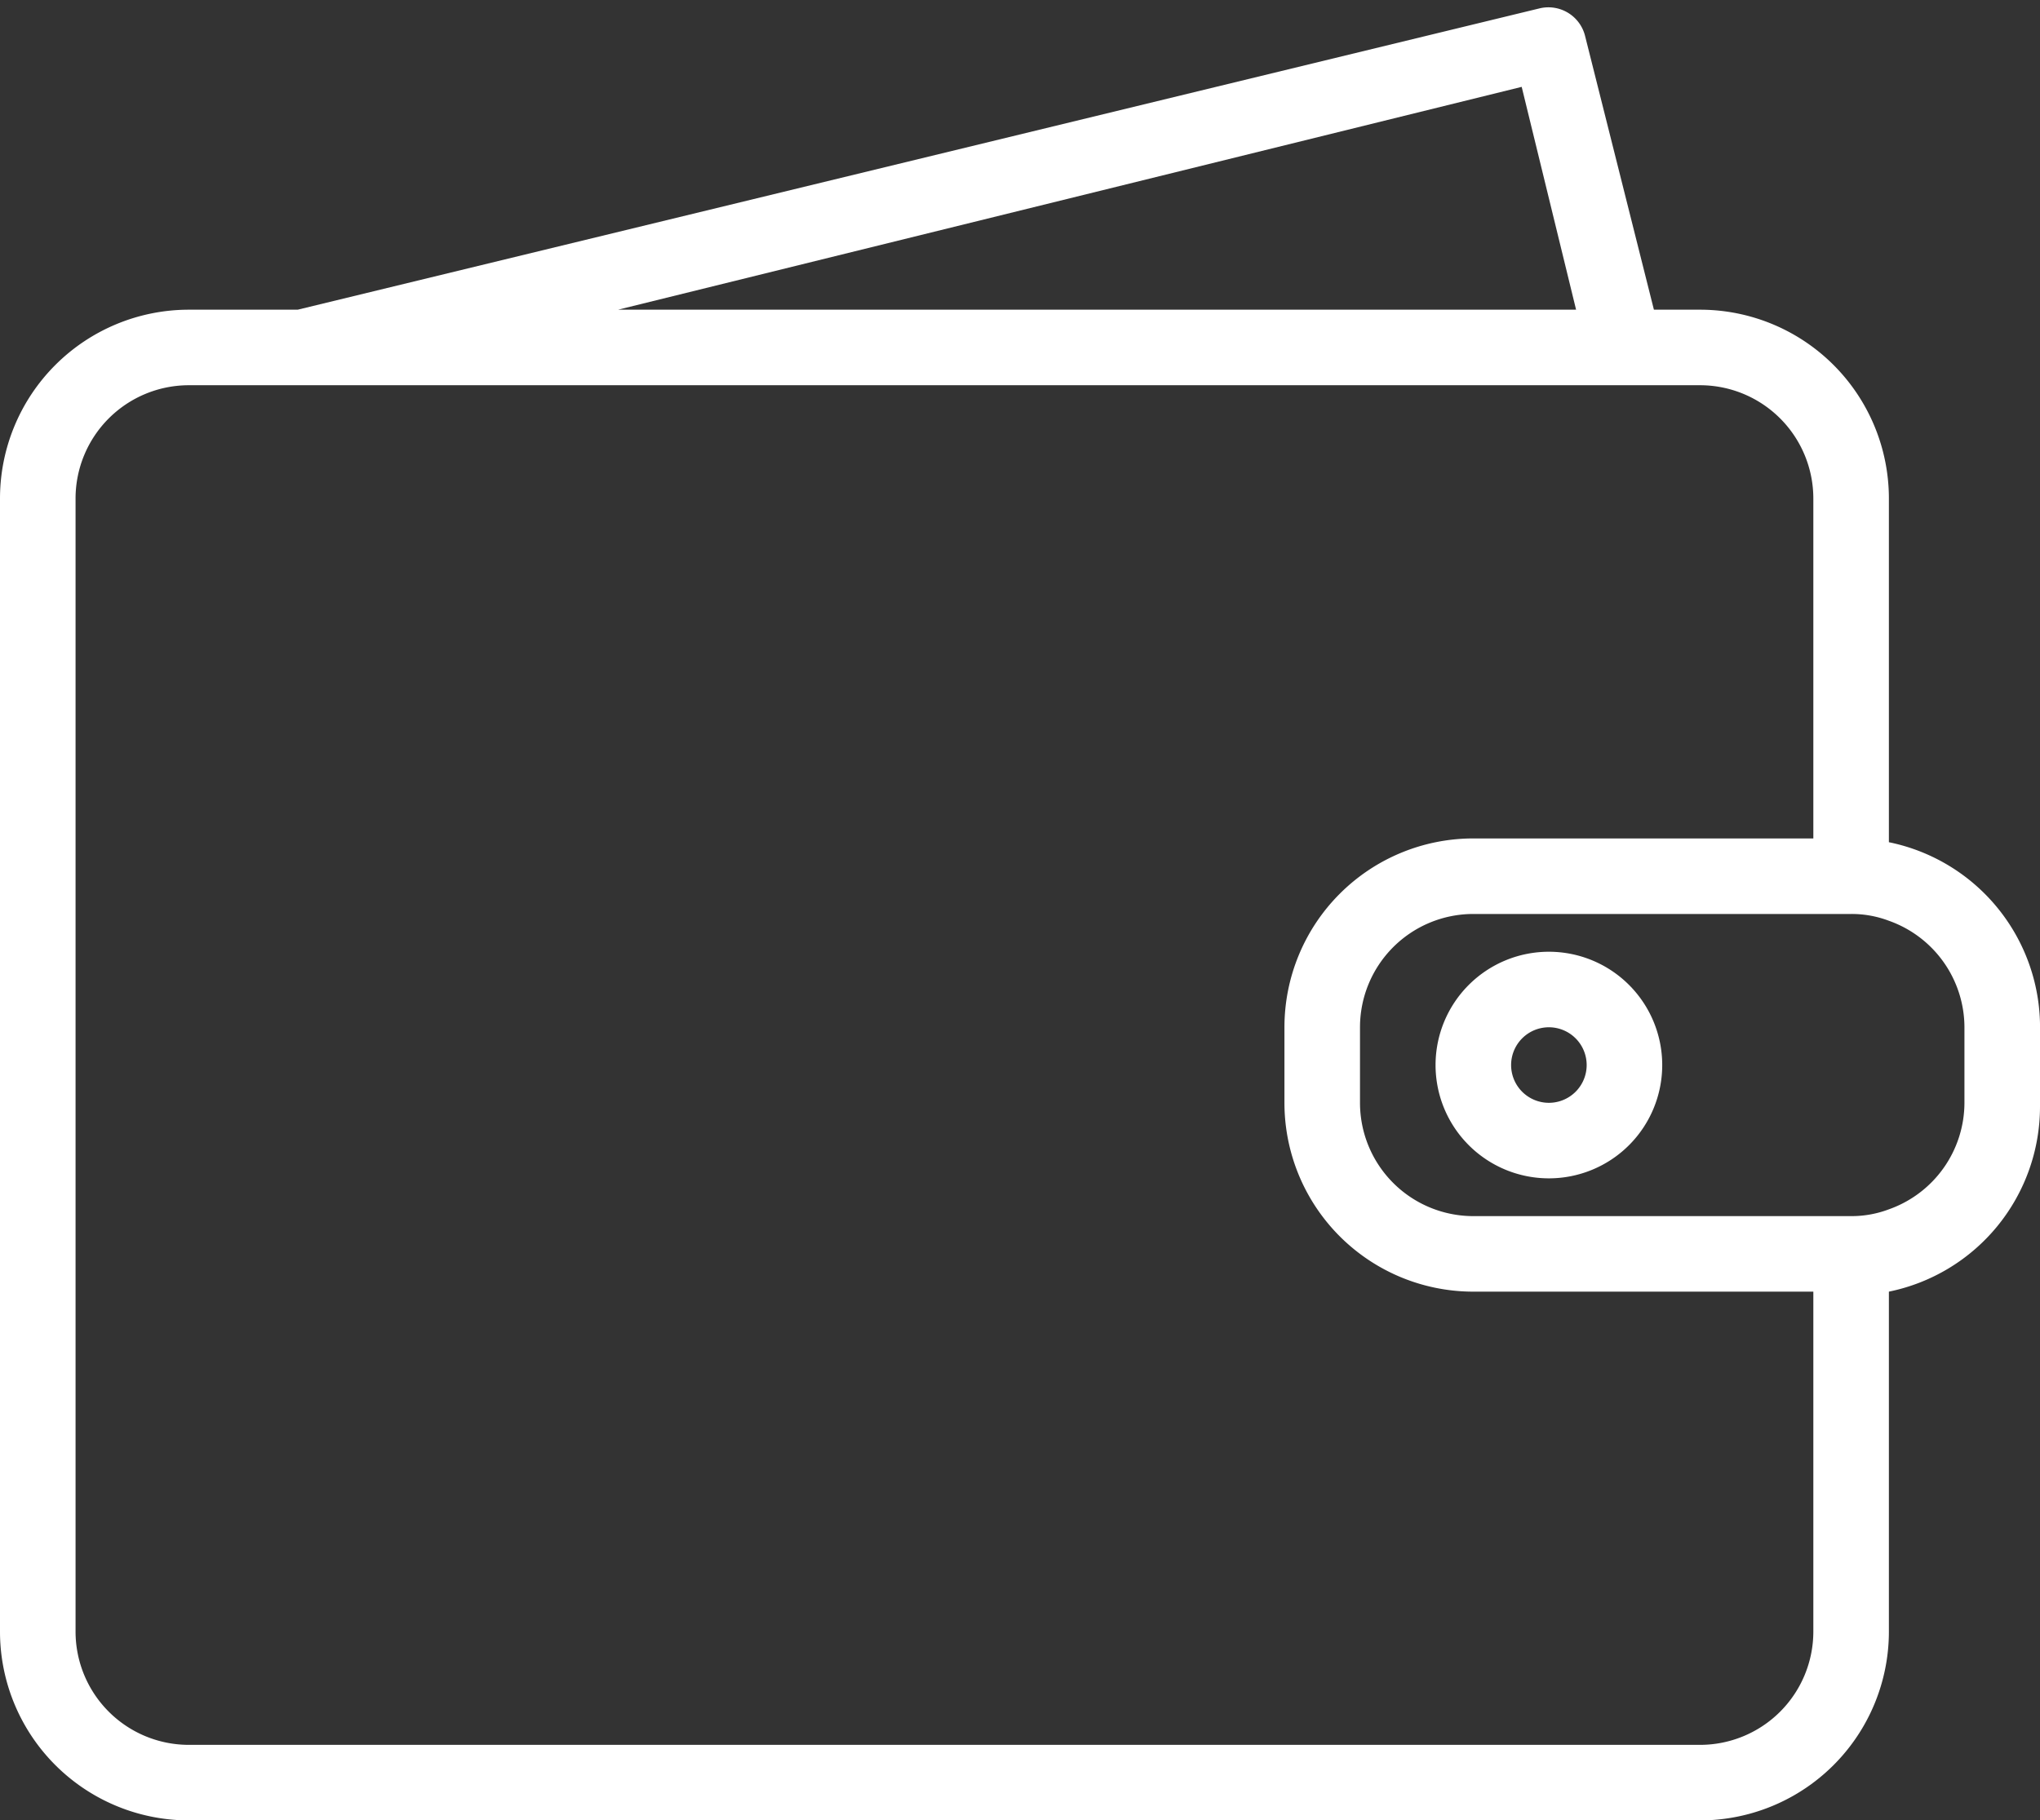 <?xml version="1.0" encoding="UTF-8" standalone="no"?><svg xmlns="http://www.w3.org/2000/svg" xmlns:xlink="http://www.w3.org/1999/xlink" fill="#000000" height="24.1" preserveAspectRatio="xMidYMid meet" version="1" viewBox="2.5 3.9 27.0 24.1" width="27" zoomAndPan="magnify"><rect x="2.5" y="3.9" width="27.0" height="24.1" fill="#333333" stroke="none"/><g id="change1_1"><path d="M27.5,15.05V10.5A2.5,2.5,0,0,0,25,8h-.61l-.91-3.62a.5.5,0,0,0-.6-.37L6.44,8H5a2.5,2.5,0,0,0-2.5,2.5v15A2.5,2.5,0,0,0,5,28H25a2.5,2.5,0,0,0,2.5-2.5V21a2.5,2.5,0,0,0,2-2.45v-1A2.5,2.5,0,0,0,27.5,15.05Zm-4.86-10L23.36,8H10.68ZM25,27H5a1.5,1.5,0,0,1-1.5-1.5v-15A1.5,1.5,0,0,1,5,9H25a1.5,1.5,0,0,1,1.5,1.5V15H22a2.5,2.5,0,0,0-2.5,2.5v1A2.5,2.5,0,0,0,22,21h4.5v4.5A1.5,1.5,0,0,1,25,27Zm3.5-8.5a1.5,1.5,0,0,1-1,1.41A1.39,1.39,0,0,1,27,20H22a1.5,1.5,0,0,1-1.5-1.5v-1A1.5,1.5,0,0,1,22,16h5a1.39,1.39,0,0,1,.5.09,1.5,1.5,0,0,1,1,1.41Z" fill="#ffffff"/></g><g id="change1_2"><path d="M23,16.5A1.5,1.5,0,1,0,24.5,18,1.5,1.5,0,0,0,23,16.5Zm0,2a.5.5,0,1,1,.5-.5A.5.5,0,0,1,23,18.5Z" fill="#ffffff"/></g></svg>